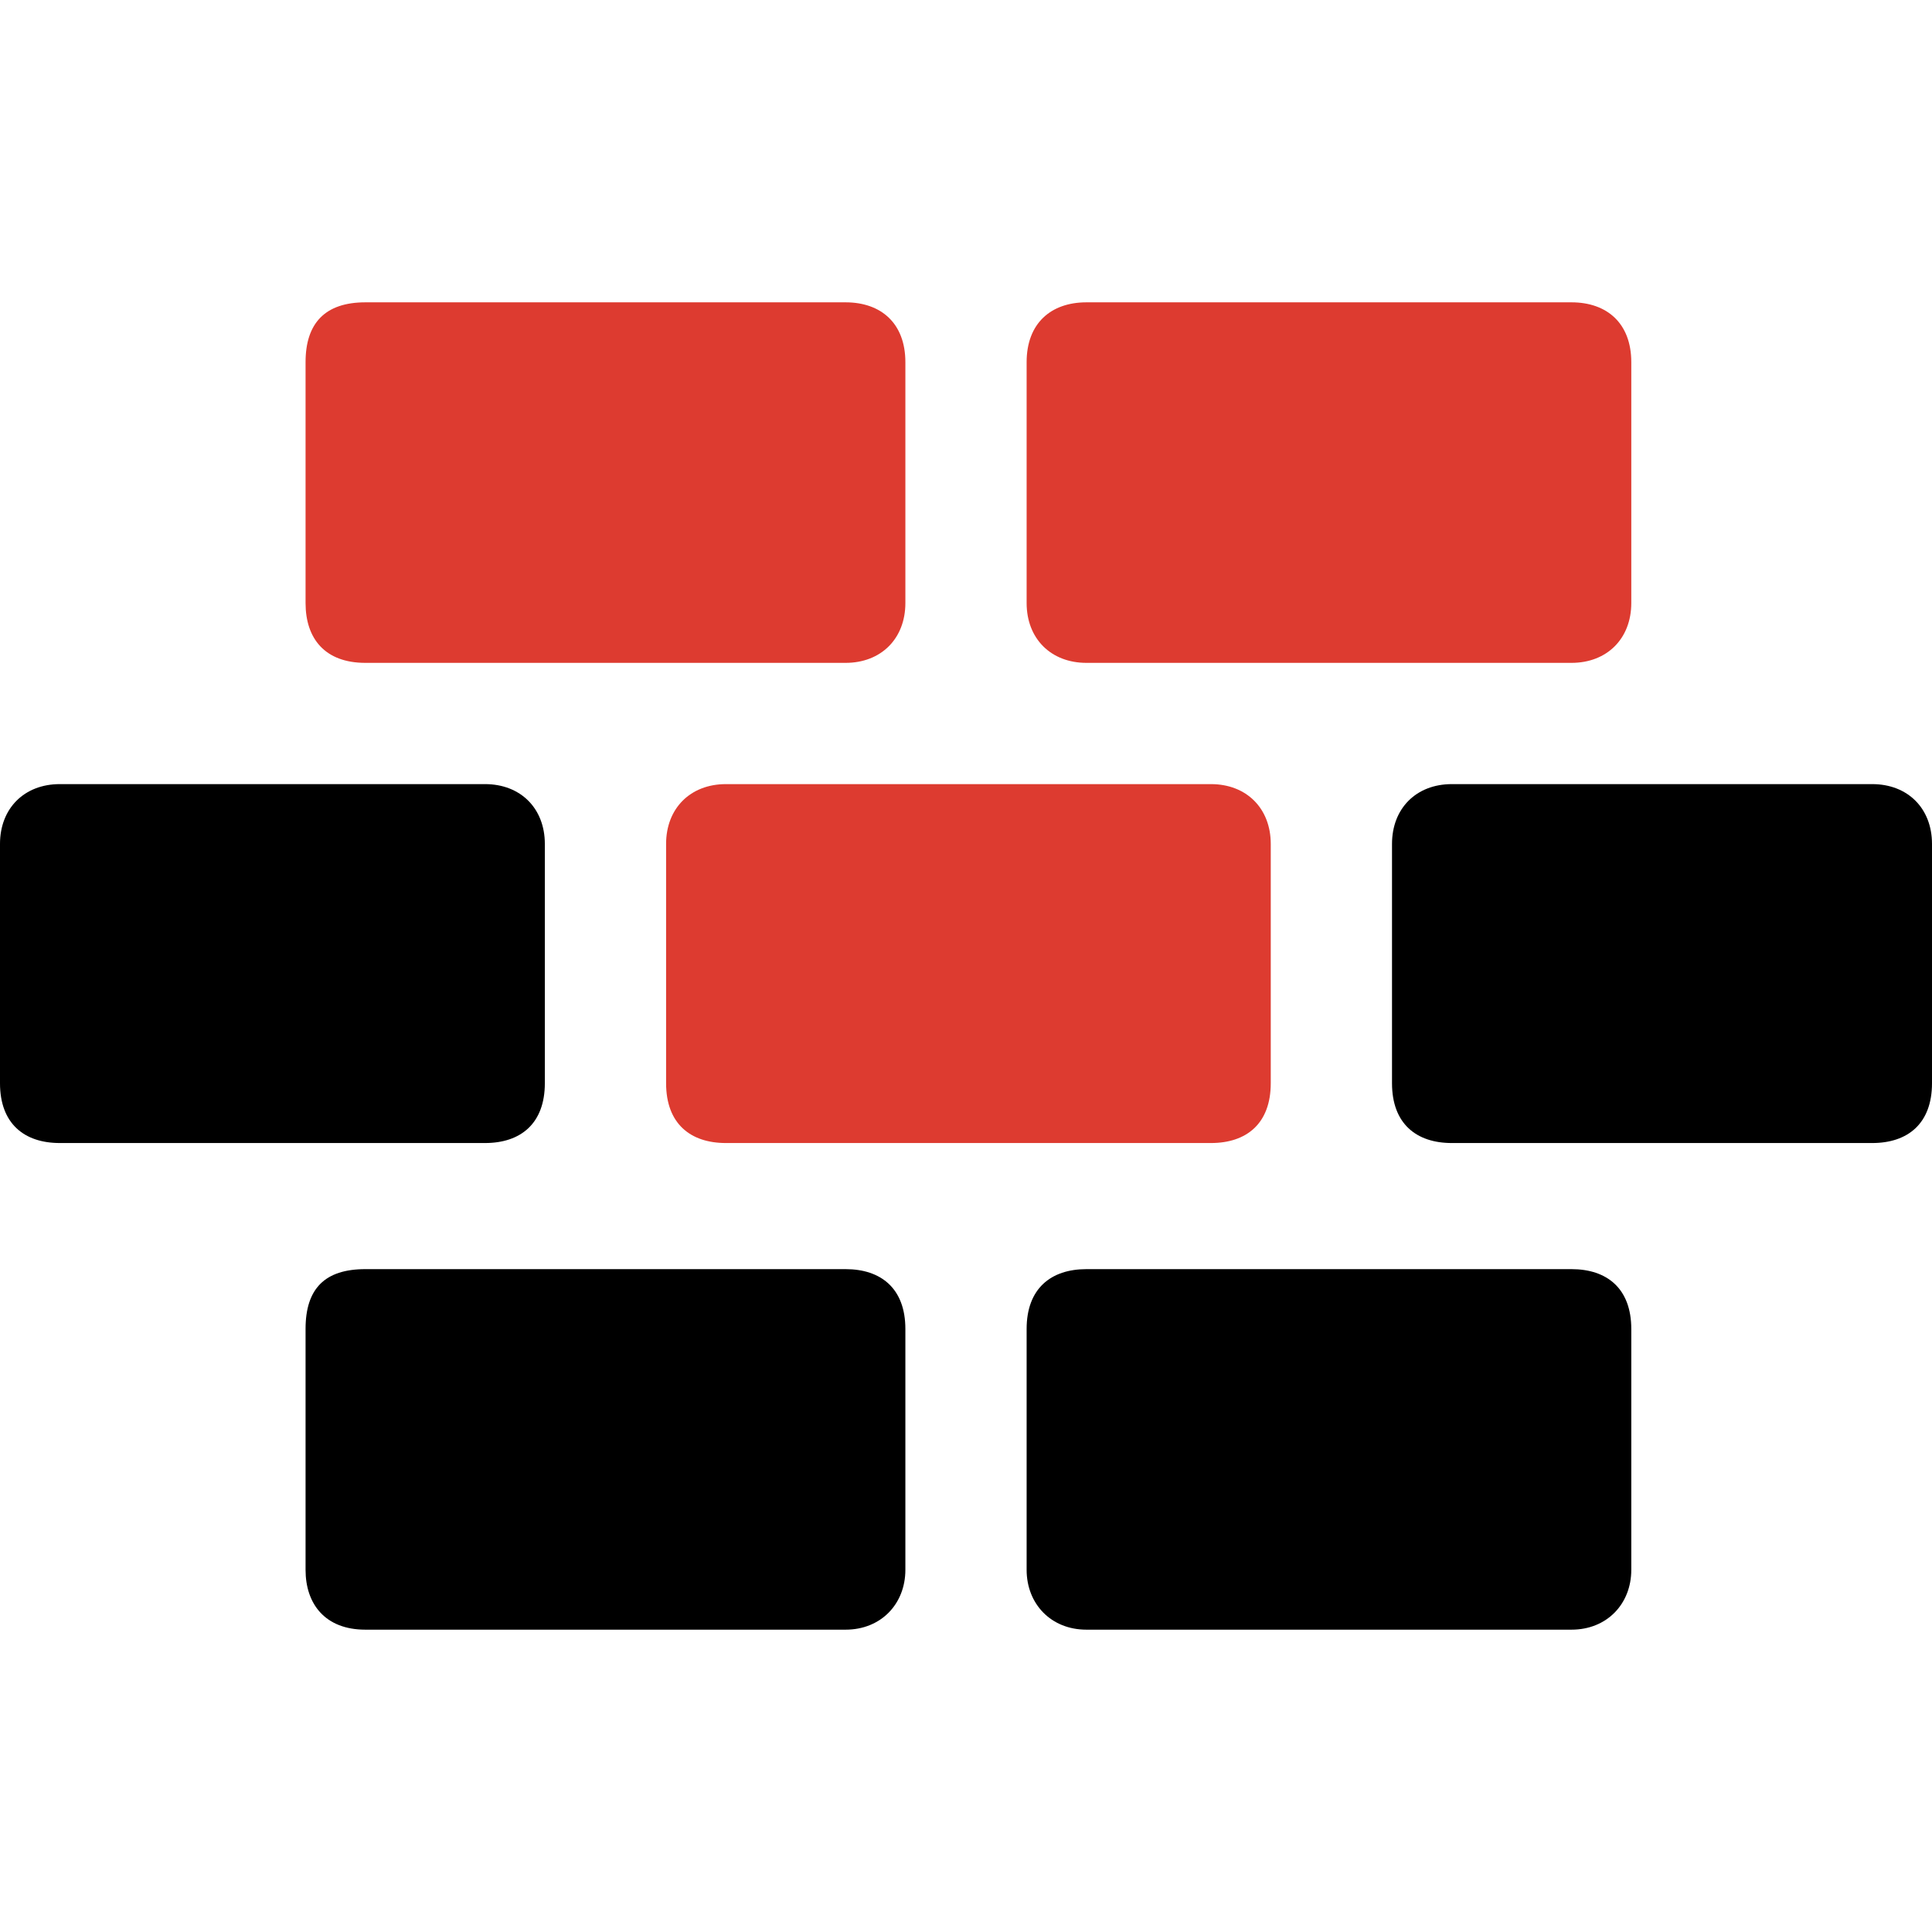 <?xml version="1.0" encoding="UTF-8"?>
<!DOCTYPE svg PUBLIC "-//W3C//DTD SVG 1.0//EN" "http://www.w3.org/TR/2001/REC-SVG-20010904/DTD/svg10.dtd">
<!-- Creator: CorelDRAW 2018 (64 Bit) -->
<svg xmlns="http://www.w3.org/2000/svg" xml:space="preserve" width="30px" height="30px" version="1.0" style="shape-rendering:geometricPrecision; text-rendering:geometricPrecision; image-rendering:optimizeQuality; fill-rule:evenodd; clip-rule:evenodd"
viewBox="0 0 11.95 11.95"
 xmlns:xlink="http://www.w3.org/1999/xlink">
 <defs>
  <style type="text/css">
   <![CDATA[
    .fil0 {fill:none}
    .fil1 {fill:black}
    .fil2 {fill:#DD3B30}
   ]]>
  </style>
 </defs>
 <g id="Capa_x0020_1">
  <rect class="fil0" width="11.95" height="11.95"/>
  <g id="_2218939750976">
   <path id="ico-pfo-m2-cubiertos.svg" class="fil1" d="M9.72 7.85l-3 0c-0.22,0 -0.37,0.12 -0.37,0.37l0 1.49c0,0.21 0.15,0.37 0.37,0.37l3 0c0.22,0 0.37,-0.16 0.37,-0.37l0 -1.49c0,-0.25 -0.15,-0.37 -0.37,-0.37z"/>
   <path id="ico-pfo-m2-cubiertos.svg_0" class="fil1" d="M5.23 7.85l-2.97 0c-0.25,0 -0.37,0.12 -0.37,0.37l0 1.49c0,0.21 0.12,0.37 0.37,0.37l2.97 0c0.22,0 0.37,-0.16 0.37,-0.37l0 -1.49c0,-0.25 -0.15,-0.37 -0.37,-0.37z"/>
   <path id="ico-pfo-m2-cubiertos.svg_1" class="fil2" d="M6.72 4.1l3 0c0.22,0 0.37,-0.15 0.37,-0.37l0 -1.49c0,-0.24 -0.15,-0.37 -0.37,-0.37l-3 0c-0.22,0 -0.37,0.13 -0.37,0.37l0 1.49c0,0.22 0.15,0.37 0.37,0.37z"/>
   <path id="ico-pfo-m2-cubiertos.svg_2" class="fil2" d="M2.26 4.1l2.97 0c0.22,0 0.37,-0.15 0.37,-0.37l0 -1.49c0,-0.24 -0.15,-0.37 -0.37,-0.37l-2.97 0c-0.25,0 -0.37,0.13 -0.37,0.37l0 1.49c0,0.22 0.12,0.37 0.37,0.37z"/>
   <path id="ico-pfo-m2-cubiertos.svg_3" class="fil2" d="M4.49 4.85c-0.22,0 -0.37,0.15 -0.37,0.37l0 1.48c0,0.25 0.15,0.37 0.37,0.37l3 0c0.22,0 0.37,-0.12 0.37,-0.37l0 -1.48c0,-0.22 -0.15,-0.37 -0.37,-0.37l-3 0z"/>
   <path id="ico-pfo-m2-cubiertos.svg_4" class="fil1" d="M11.58 4.85l-2.6 0c-0.22,0 -0.37,0.15 -0.37,0.37l0 1.48c0,0.25 0.15,0.37 0.37,0.37l2.6 0c0.22,0 0.37,-0.12 0.37,-0.37l0 -1.48c0,-0.22 -0.15,-0.37 -0.37,-0.37z"/>
   <path id="ico-pfo-m2-cubiertos.svg_5" class="fil1" d="M3.37 6.7l0 -1.48c0,-0.22 -0.15,-0.37 -0.37,-0.37l-2.63 0c-0.22,0 -0.37,0.15 -0.37,0.37l0 1.48c0,0.25 0.15,0.37 0.37,0.37l2.63 0c0.22,0 0.37,-0.12 0.37,-0.37z"/>
  </g>
 </g>
</svg>
